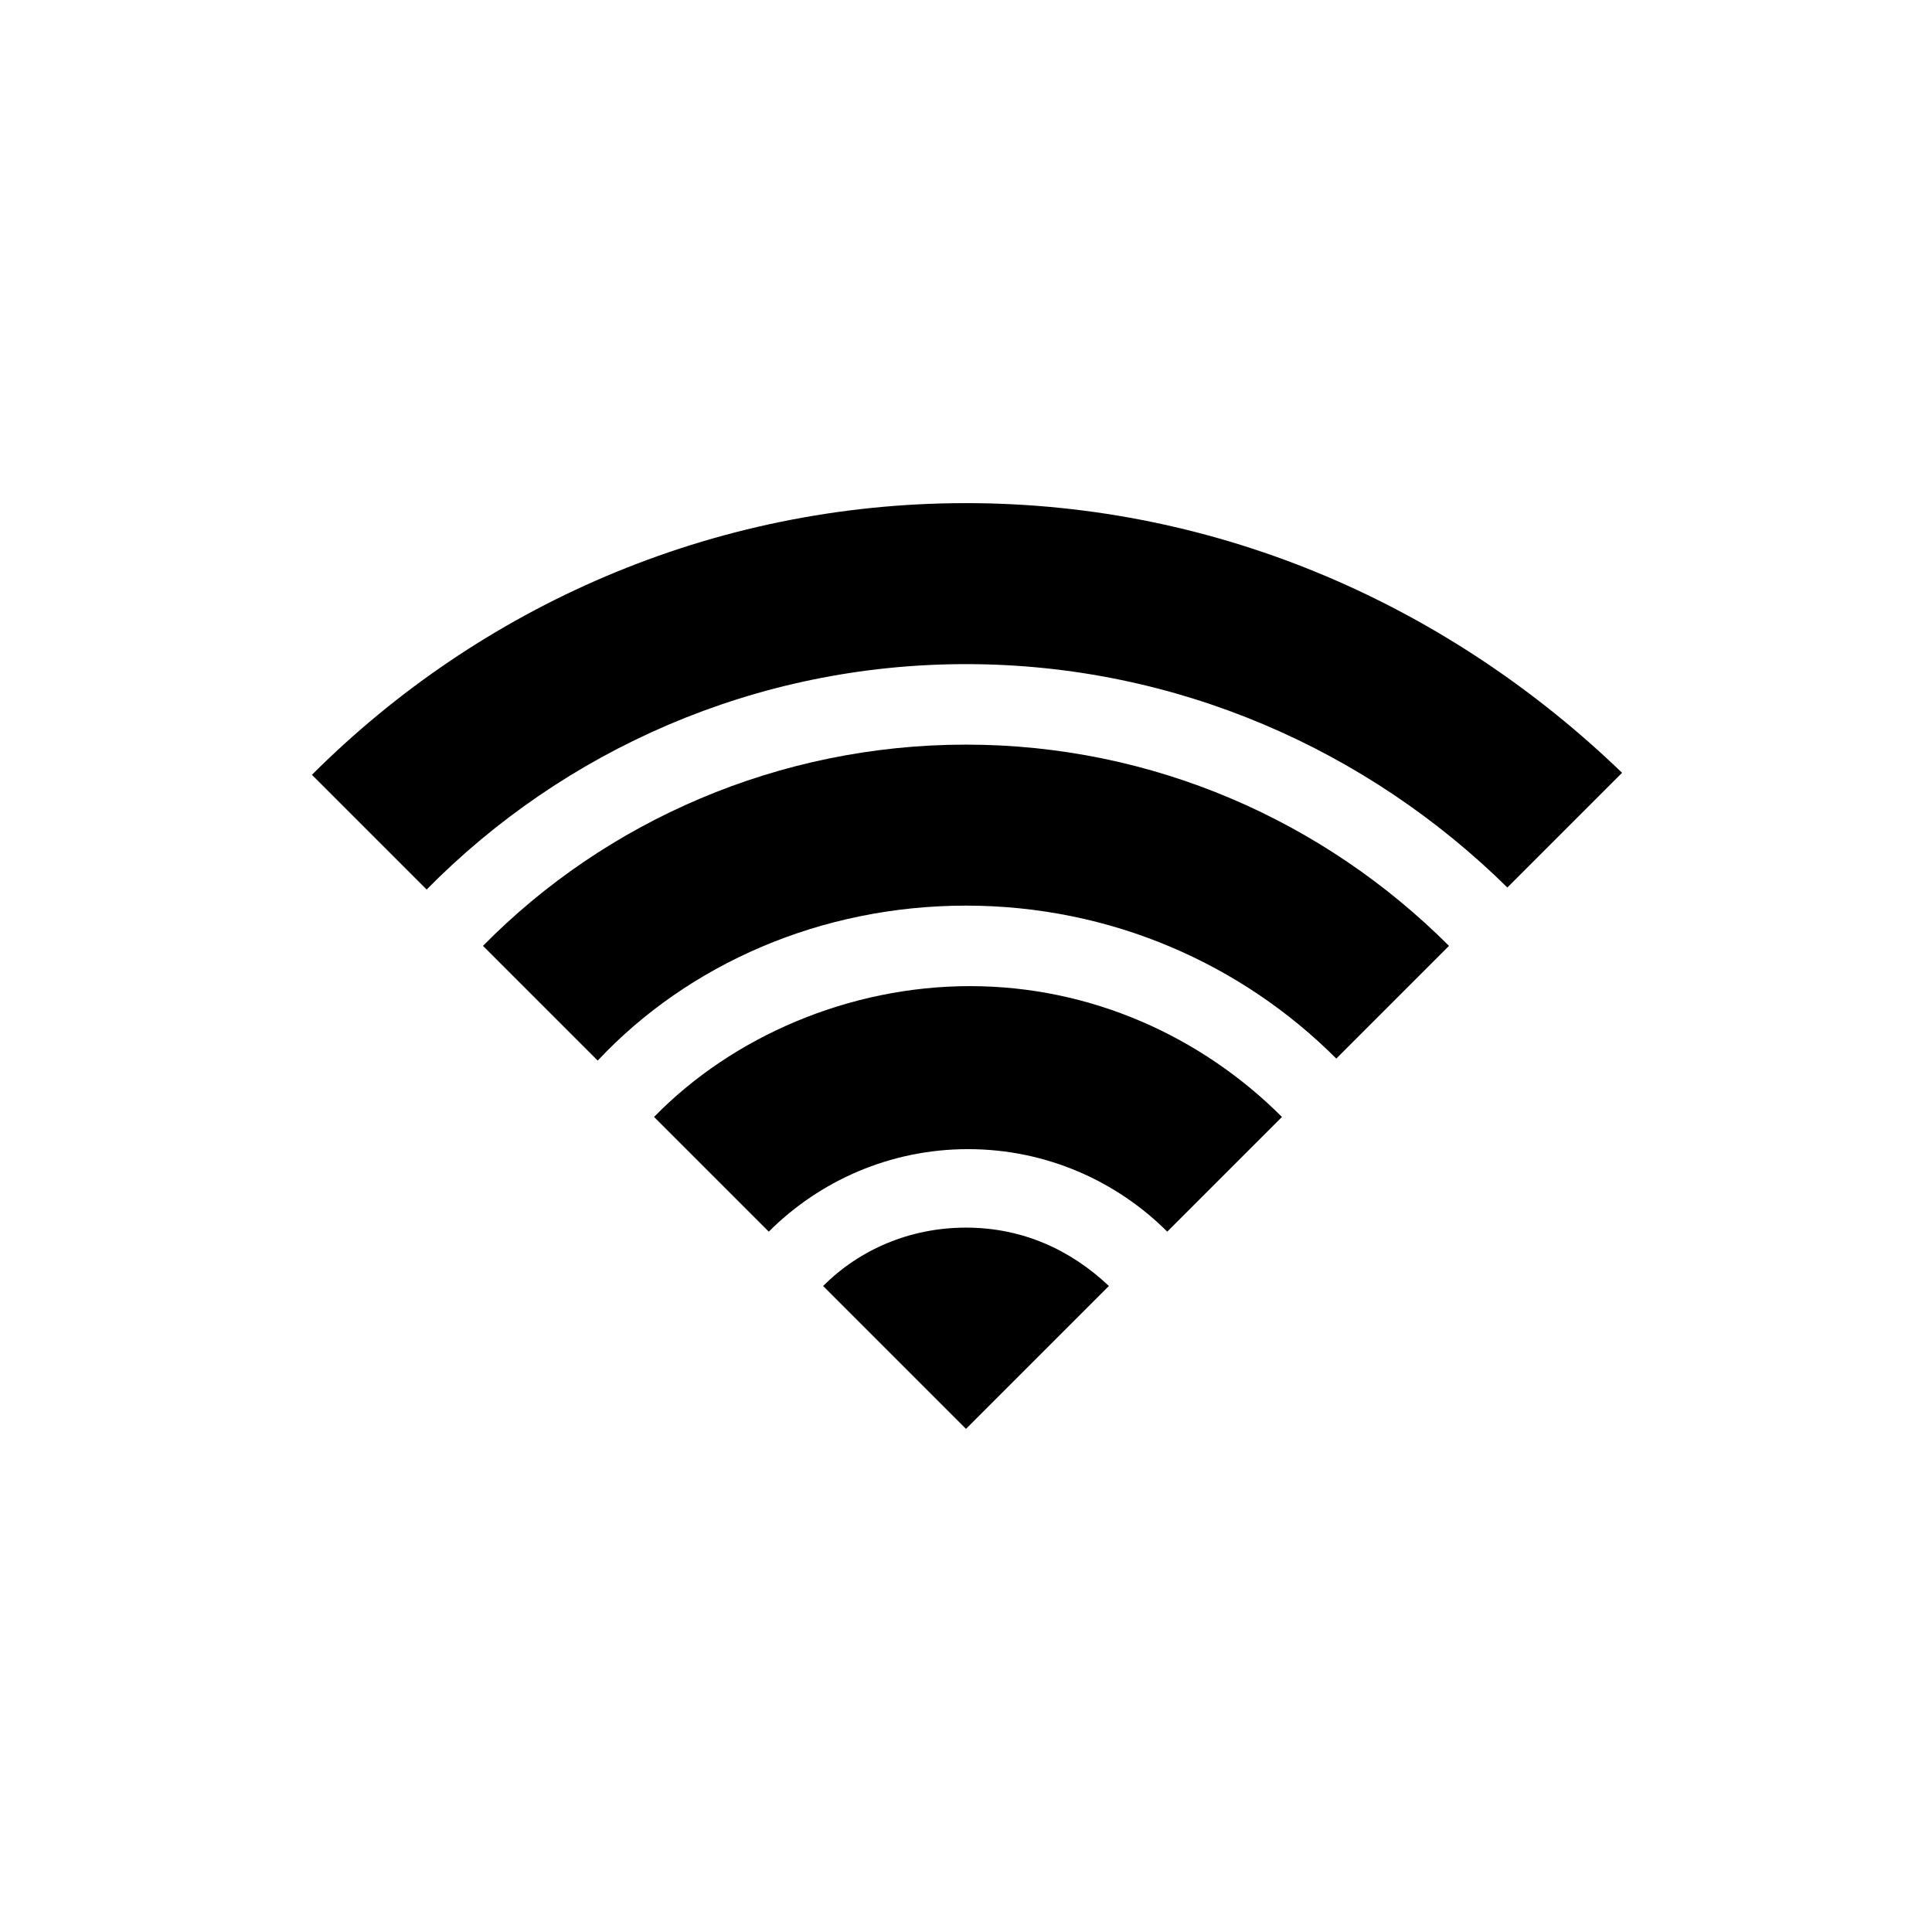 <svg width="96" height="96" xmlns="http://www.w3.org/2000/svg" xmlns:xlink="http://www.w3.org/1999/xlink" xml:space="preserve" overflow="hidden"><g><path d="M48 25C35.3 25 23.8 30.2 15.5 38.5L21.2 44.2C28 37.3 37.5 33 48 33 58.5 33 68 37.3 74.9 44.1L80.6 38.4C72.1 30.2 60.7 25 48 25Z"/><path d="M24 47 29.7 52.7C34.2 47.9 40.8 45 48 45 55.2 45 61.7 47.9 66.4 52.6L72 47C65.8 40.8 57.3 37 48 37 38.7 37 30.1 40.8 24 47Z"/><path d="M32.5 55.5 38.2 61.2C40.7 58.7 44.2 57.1 48.1 57.1 52 57.1 55.5 58.7 58 61.2L63.7 55.5C59.7 51.5 54.2 49 48.2 49 42.2 49 36.4 51.5 32.5 55.5Z"/><path d="M40.9 63.9 48 71 55.1 63.9C53.2 62.1 50.8 61 48 61 45.2 61 42.7 62.1 40.9 63.9Z"/></g></svg>